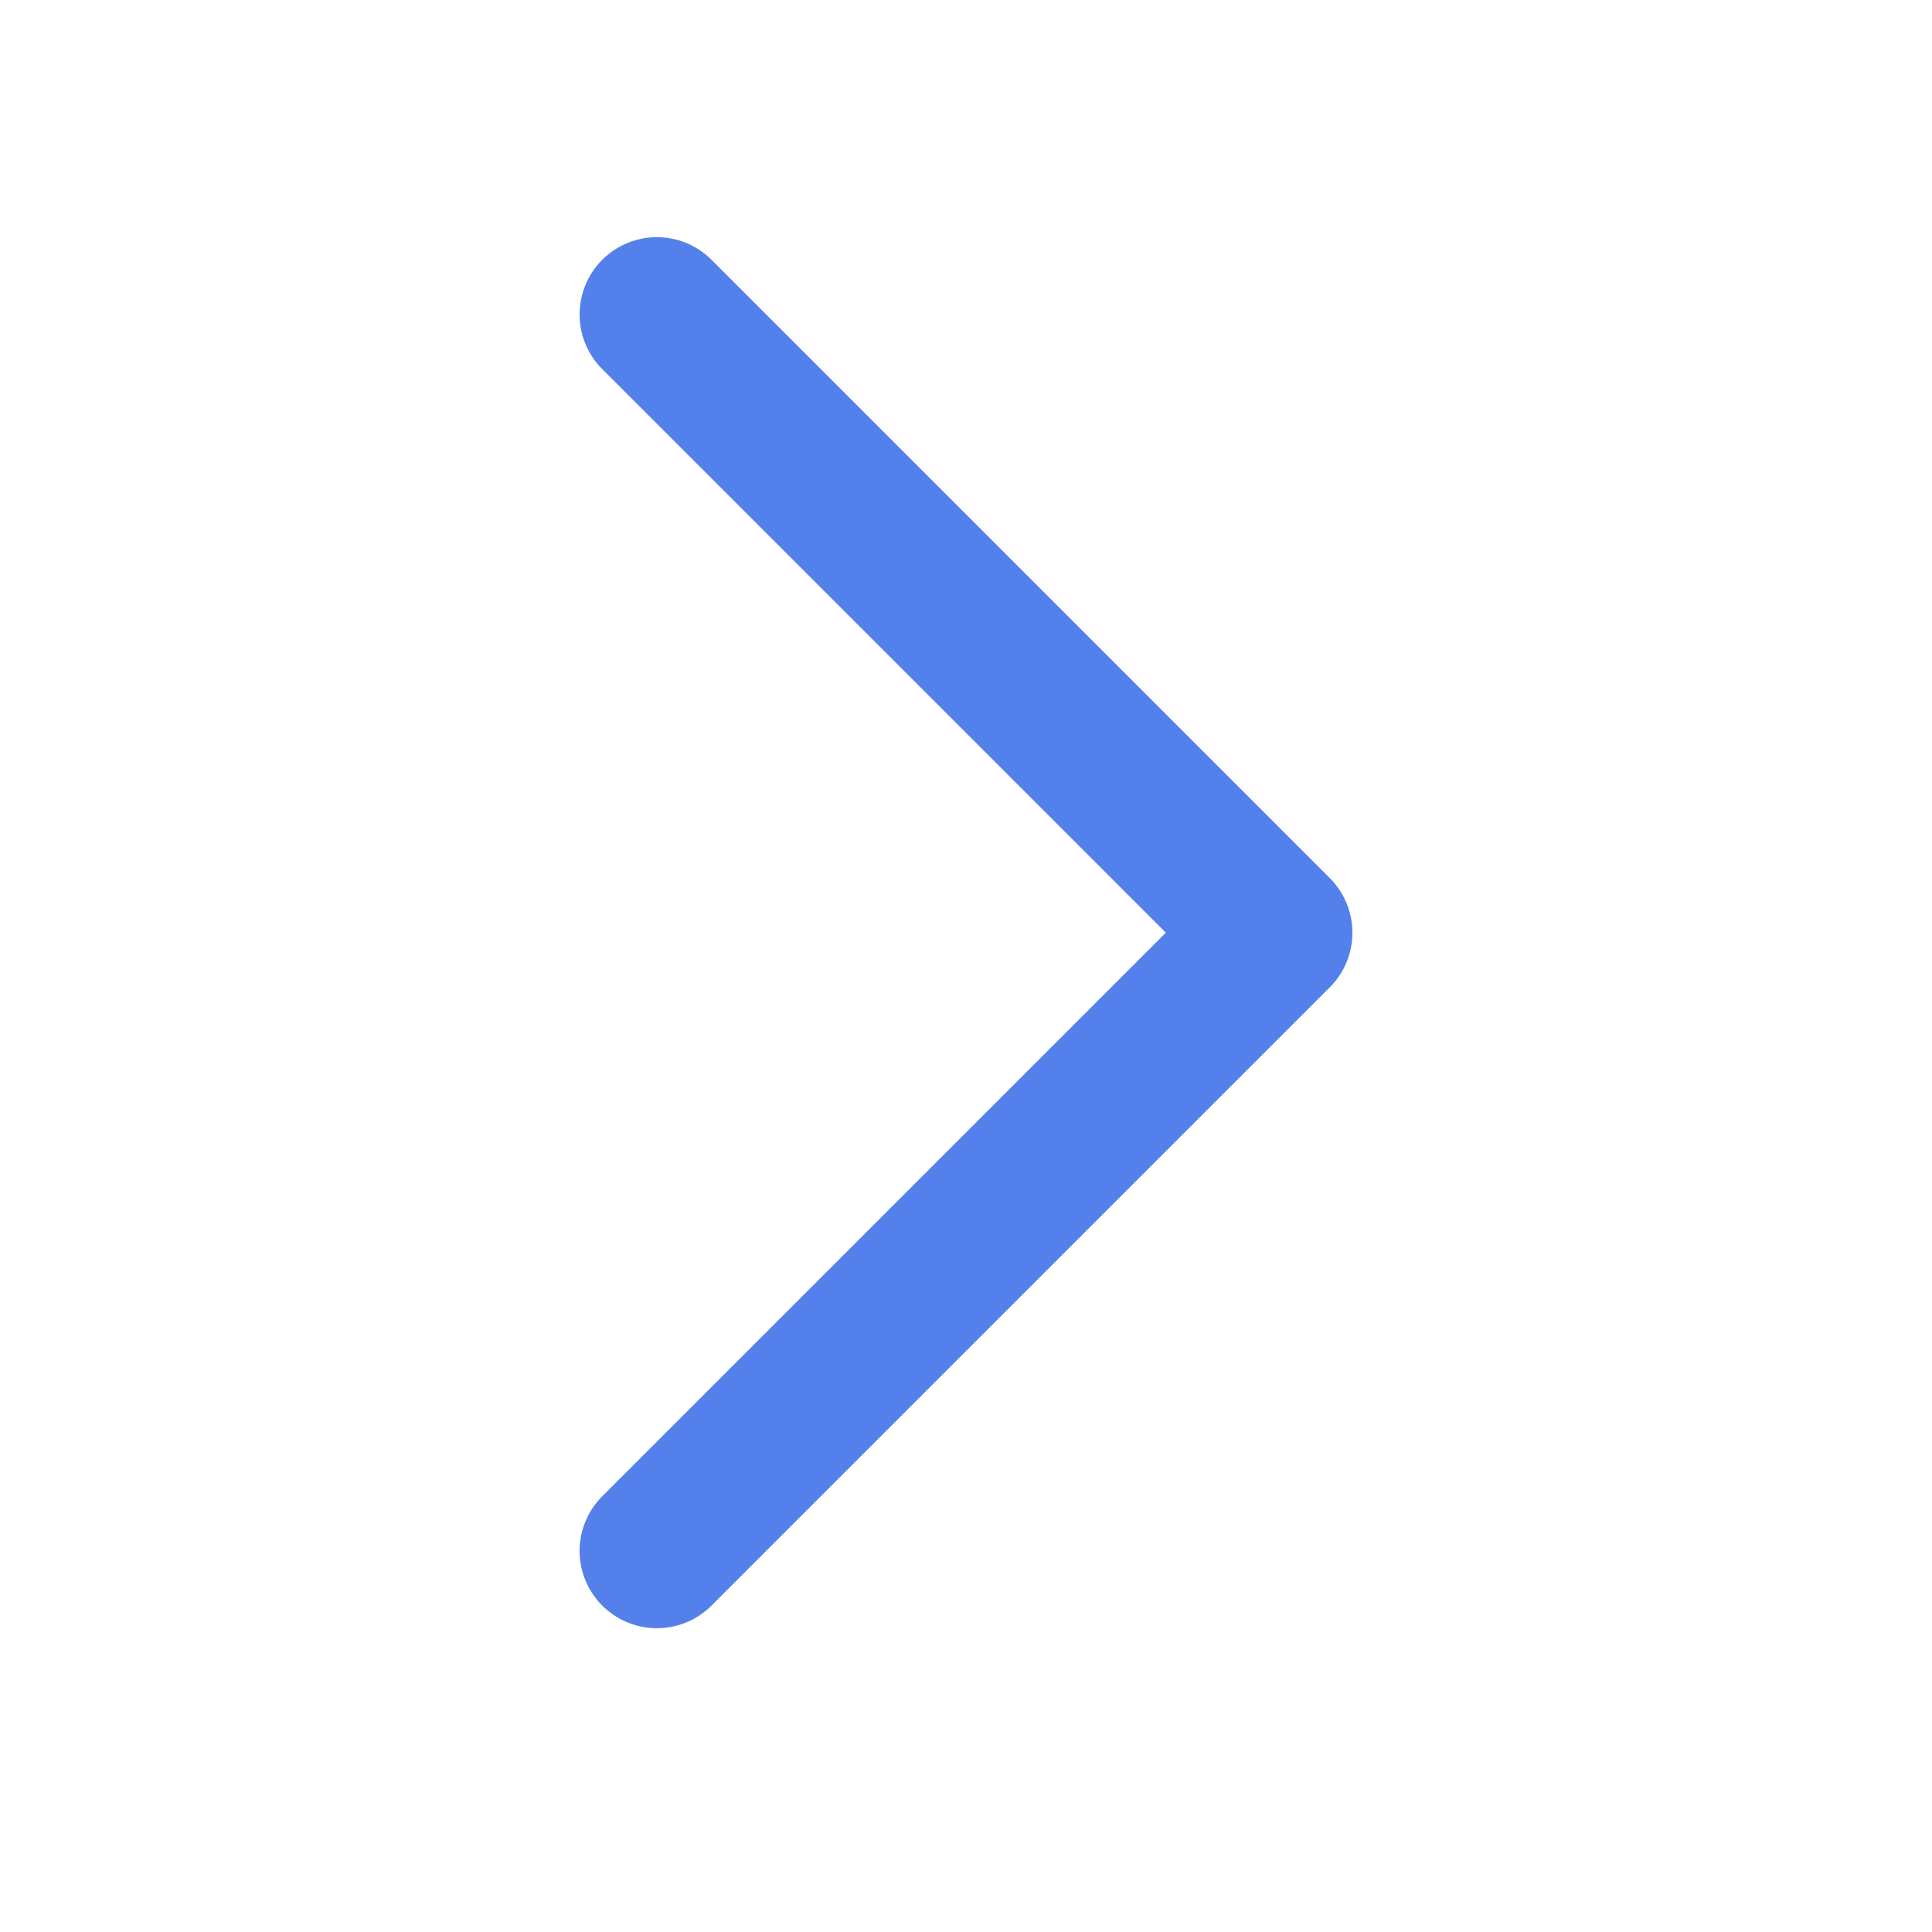 <svg width="25" height="25" viewBox="0 0 25 25" fill="none" xmlns="http://www.w3.org/2000/svg">
<path d="M8.5 4.069L16.5 12.069L8.5 20.069" stroke="#5380EA" stroke-width="2" stroke-linecap="round" stroke-linejoin="round"/>
</svg>
